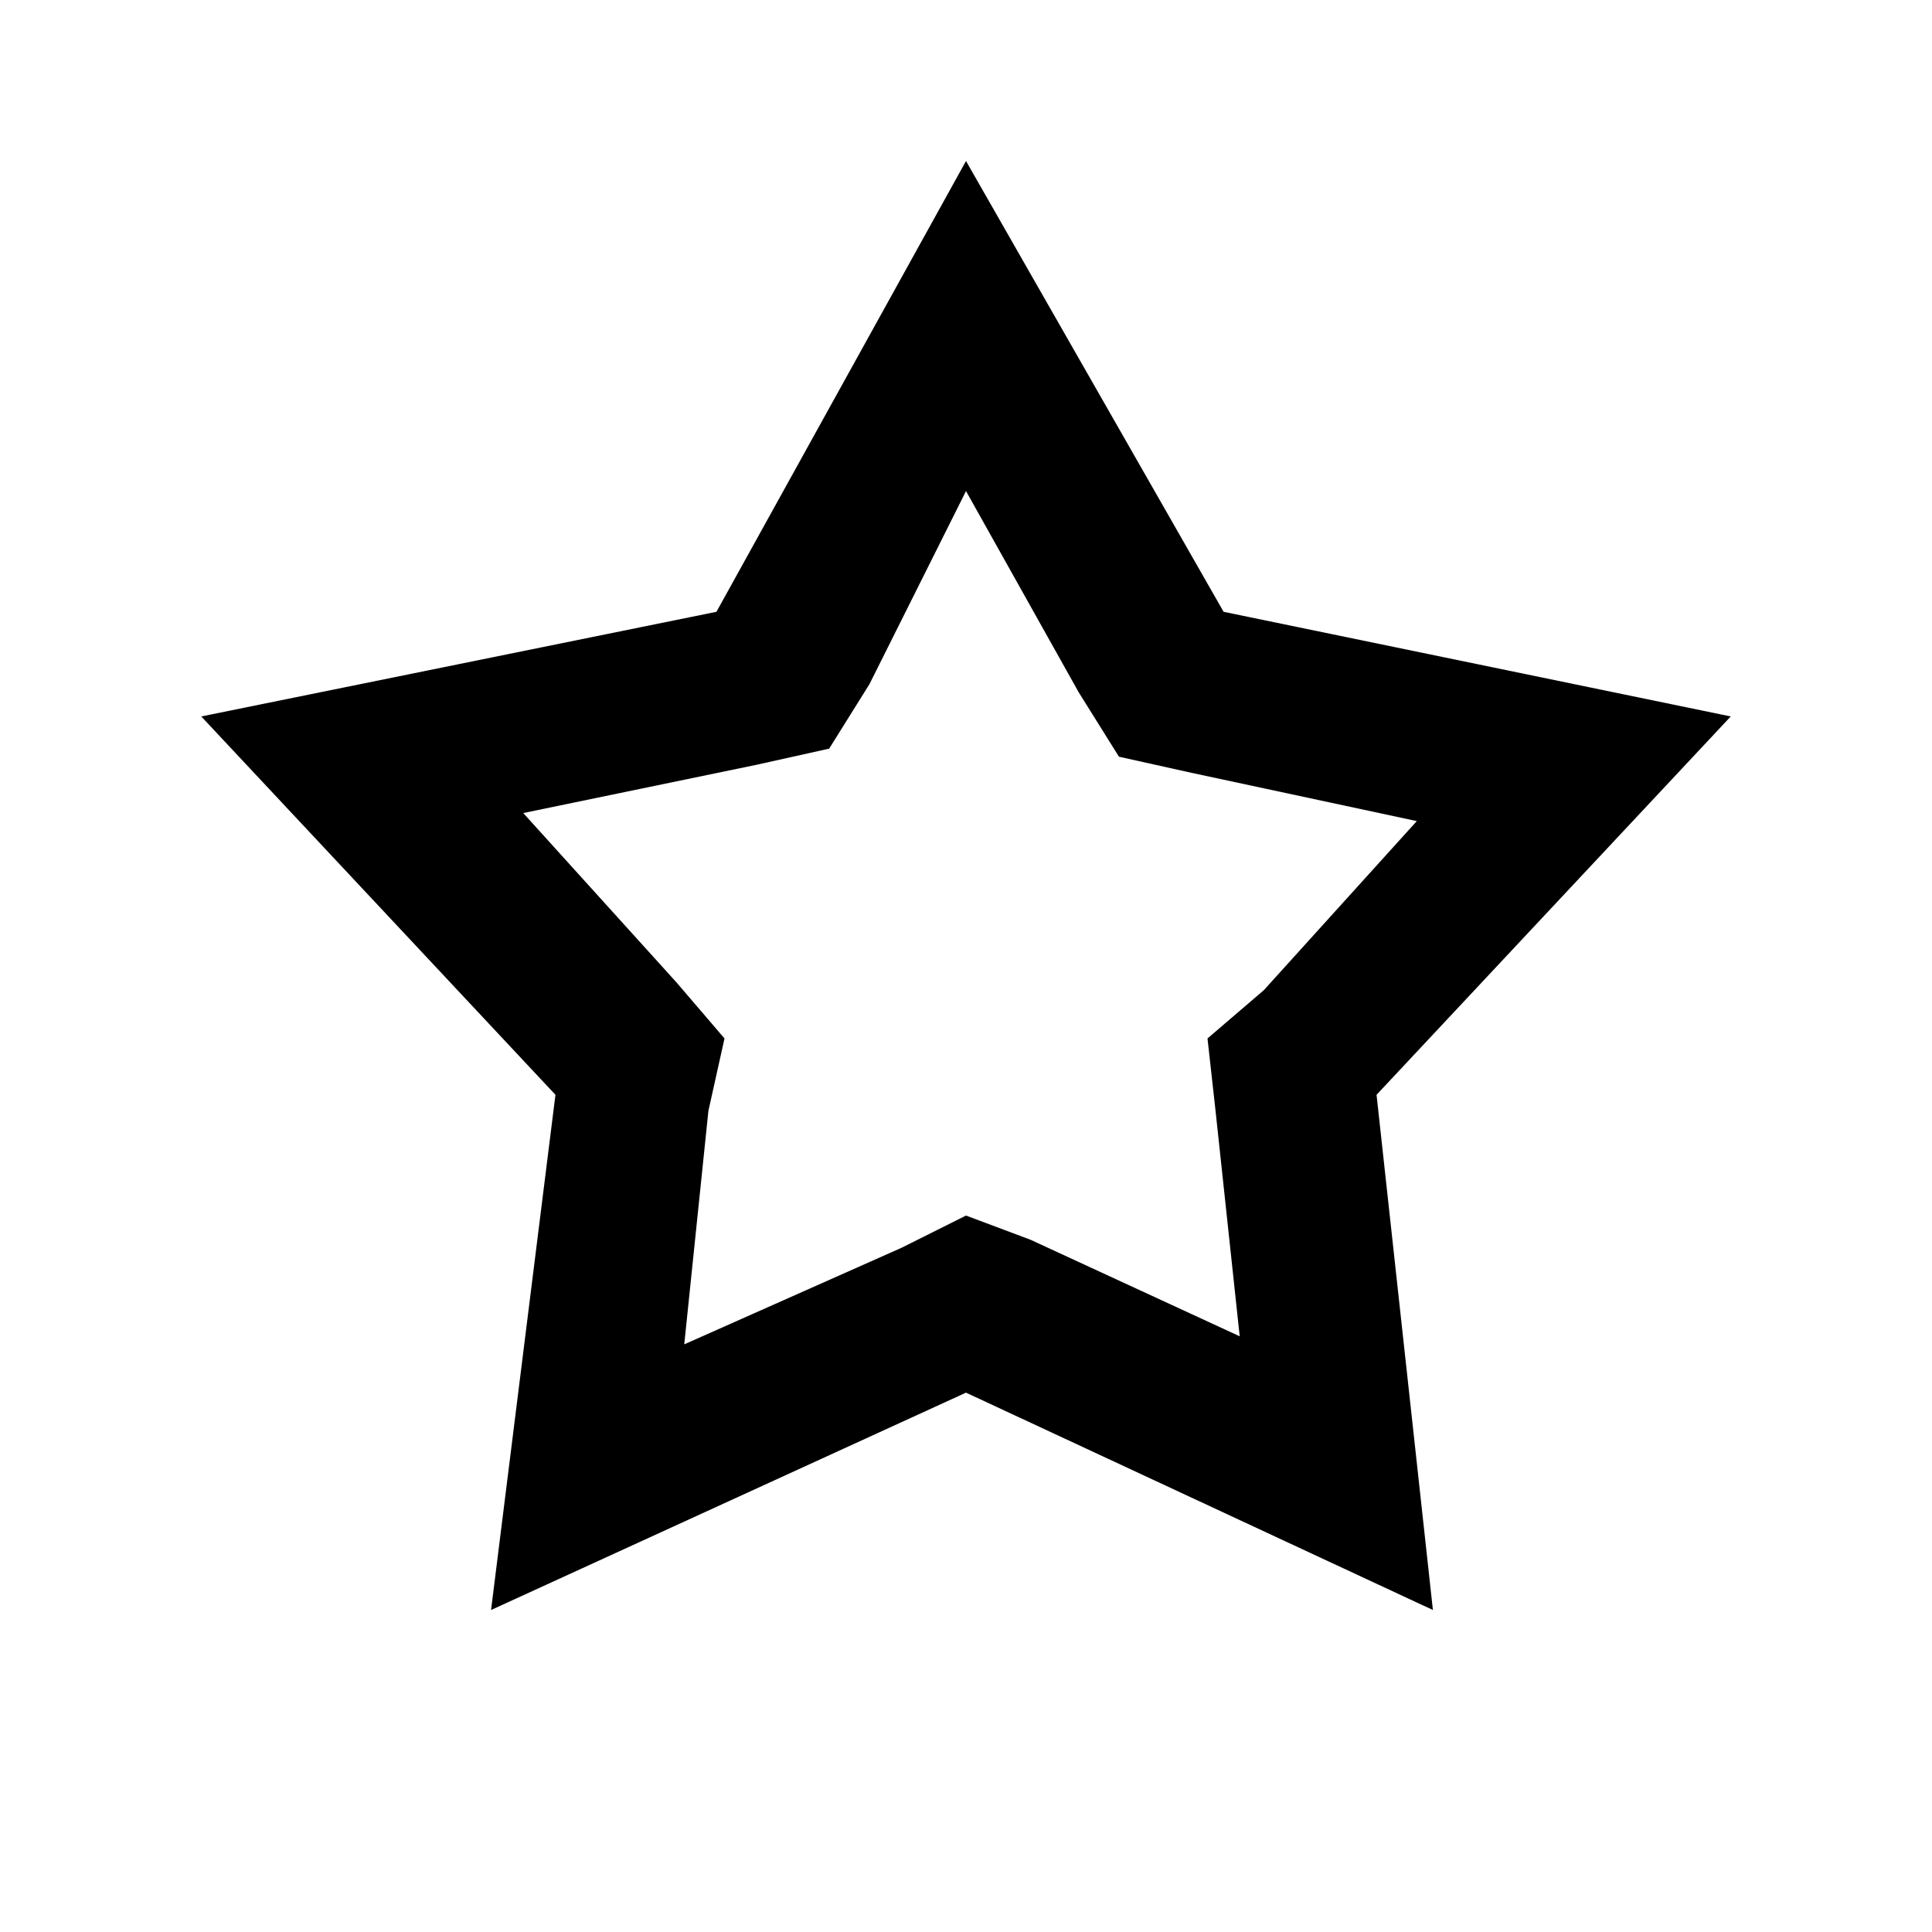 <svg width="24" height="24" viewBox="0 0 24 24" xmlns="http://www.w3.org/2000/svg">
  <path
    d="M12 6.1L13.4 8.6L13.9 9.4L14.8 9.6L17.6 10.2L15.7 12.3L15 12.9L15.1 13.8L15.4 16.6L12.8 15.4L12 15.1L11.2 15.5L8.5 16.7L8.8 13.8L9 12.9L8.4 12.2L6.5 10.1L9.4 9.5L10.3 9.3L10.8 8.5L12 6.1ZM12 2L8.9 7.6L2.5 8.9L6.9 13.6L6.1 20L12 17.3L17.8 20L17.1 13.6L21.5 8.9L15.2 7.6L12 2Z" />
</svg>
